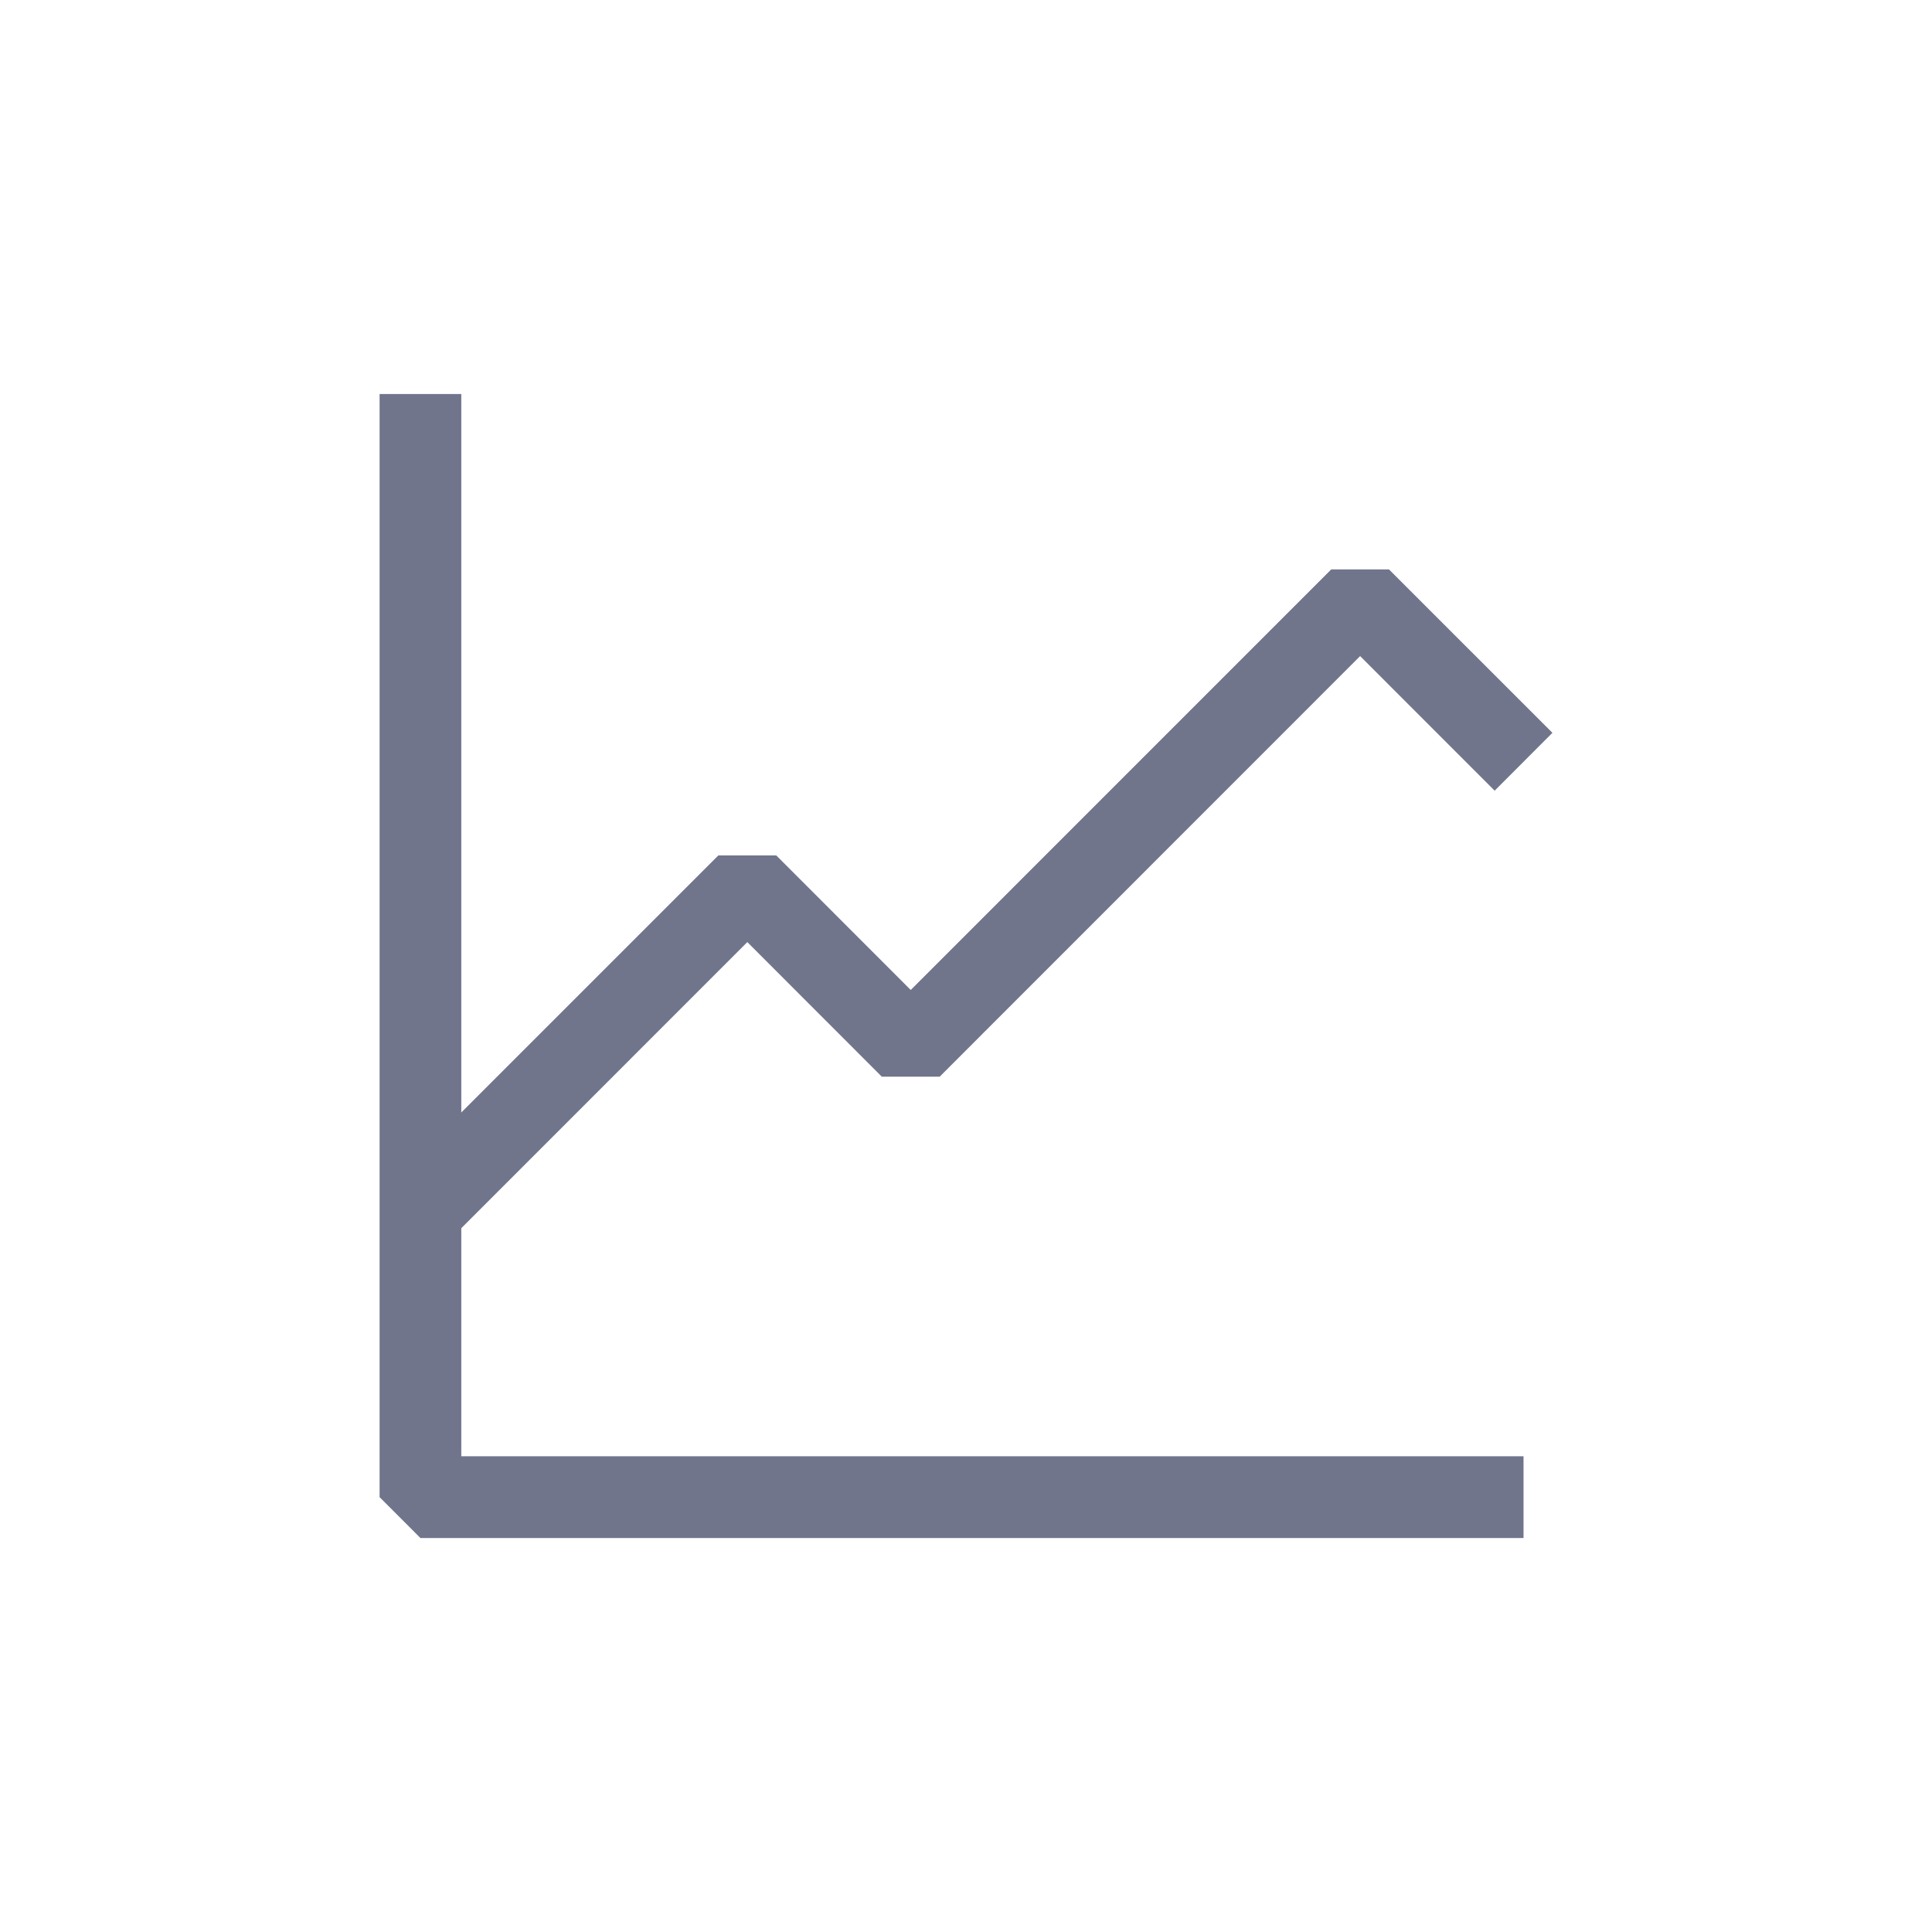 <svg width="59" height="59" viewBox="0 0 59 59" fill="none" xmlns="http://www.w3.org/2000/svg">
<path d="M46.526 44.472V46.968H12.839L11.592 45.72V12.033H14.087V44.472H46.526Z" fill="#70758C"/>
<path d="M41.536 20.036L28.696 32.88H26.929L22.822 28.77L13.724 37.87L11.957 36.103L21.938 26.122H23.705L27.812 30.232L40.653 17.389H42.417L47.408 22.379L45.644 24.146L41.536 20.036Z" fill="#70758C"/>
</svg>
